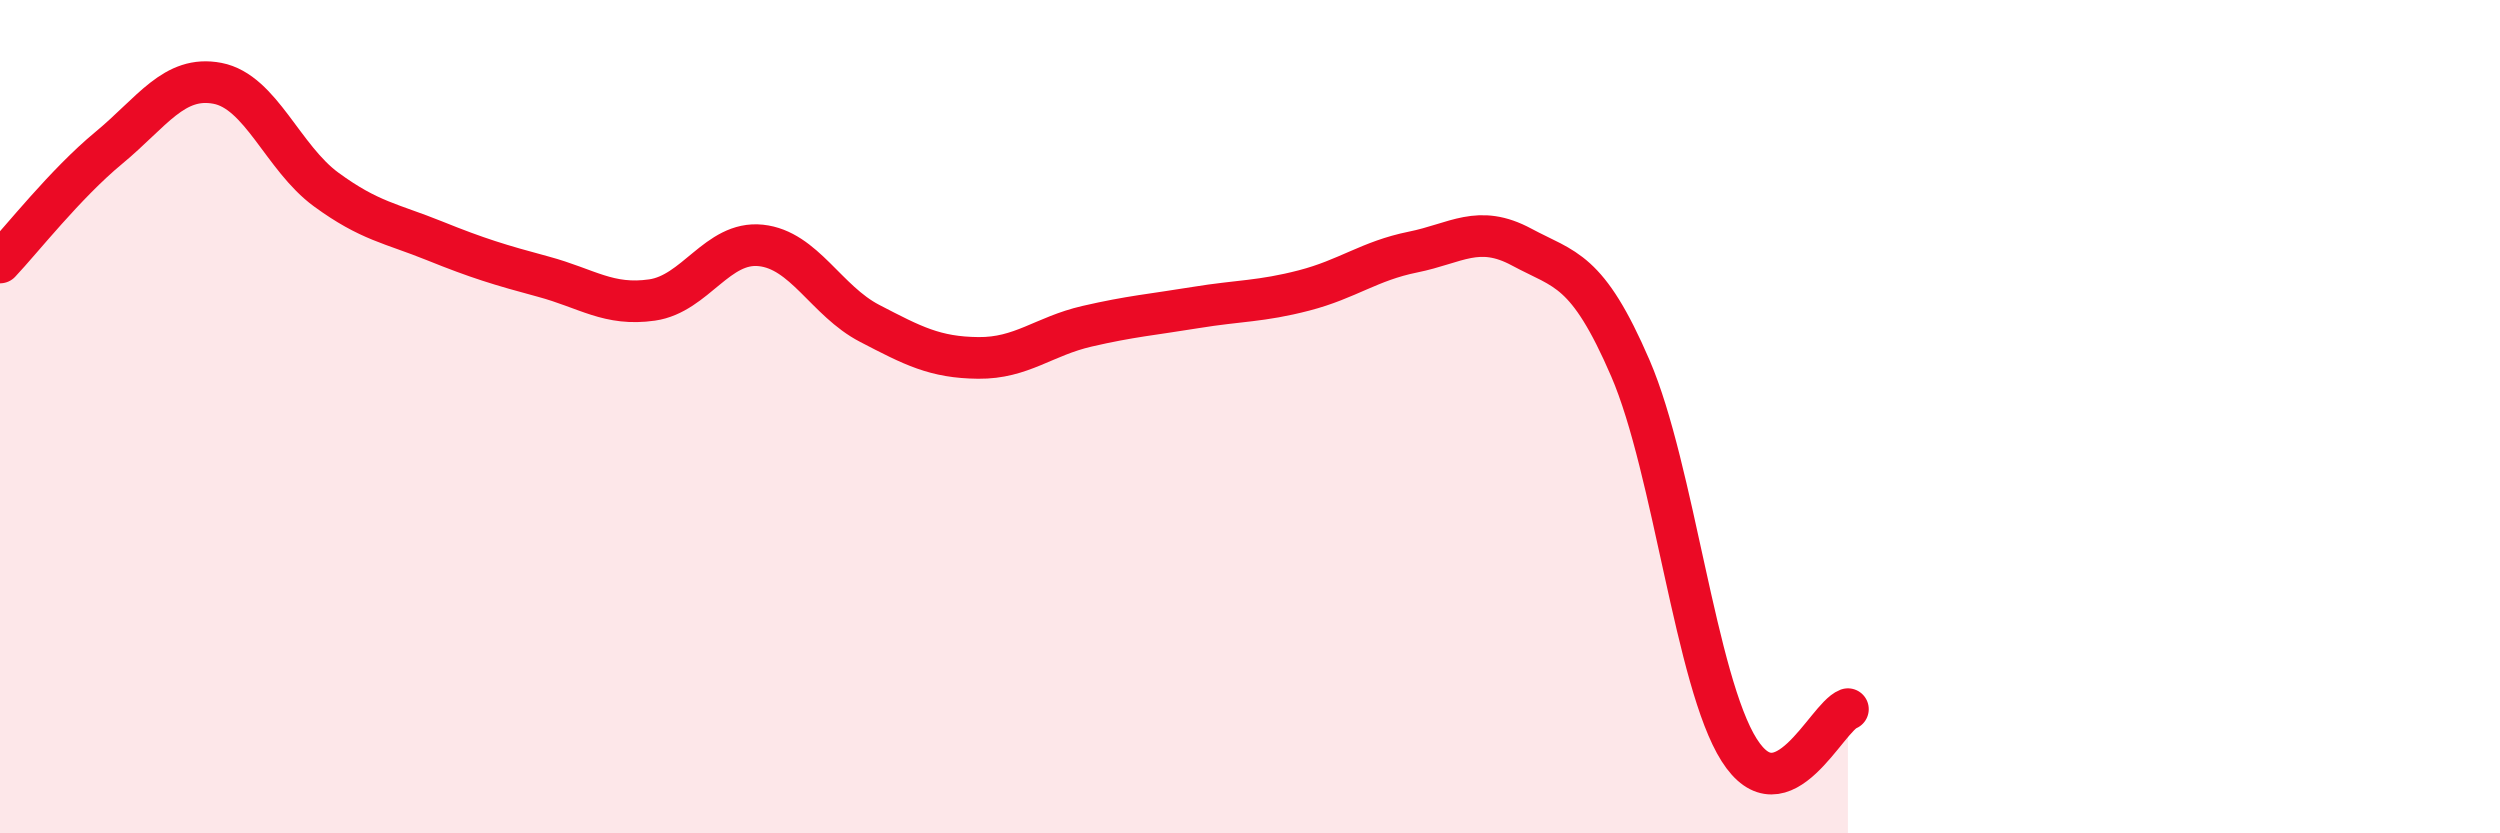 
    <svg width="60" height="20" viewBox="0 0 60 20" xmlns="http://www.w3.org/2000/svg">
      <path
        d="M 0,6.3 C 0.52,5.75 1.57,4.41 2.61,3.55 C 3.65,2.69 4.18,1.8 5.22,2 C 6.26,2.2 6.79,3.79 7.83,4.55 C 8.87,5.31 9.39,5.36 10.43,5.78 C 11.47,6.2 12,6.36 13.04,6.64 C 14.08,6.92 14.61,7.35 15.65,7.2 C 16.69,7.05 17.22,5.78 18.26,5.89 C 19.3,6 19.83,7.22 20.87,7.76 C 21.91,8.3 22.44,8.58 23.48,8.59 C 24.52,8.6 25.05,8.07 26.09,7.83 C 27.13,7.59 27.66,7.55 28.7,7.38 C 29.74,7.21 30.26,7.24 31.3,6.97 C 32.34,6.7 32.87,6.26 33.91,6.05 C 34.95,5.84 35.48,5.37 36.52,5.93 C 37.56,6.49 38.09,6.43 39.13,8.84 C 40.17,11.25 40.7,16.36 41.74,18 C 42.78,19.64 43.83,17.22 44.35,17.02L44.35 20L0 20Z"
        fill="#EB0A25"
        opacity="0.1"
        stroke-linecap="round"
        stroke-linejoin="round"
      />
      <path
        d="M 0,6.3 C 0.52,5.75 1.57,4.41 2.61,3.55 C 3.65,2.69 4.18,1.8 5.22,2 C 6.26,2.2 6.79,3.79 7.83,4.55 C 8.87,5.31 9.39,5.36 10.43,5.78 C 11.47,6.2 12,6.36 13.04,6.64 C 14.08,6.92 14.61,7.35 15.65,7.2 C 16.69,7.05 17.22,5.78 18.26,5.89 C 19.3,6 19.83,7.22 20.87,7.76 C 21.91,8.3 22.44,8.58 23.48,8.59 C 24.52,8.6 25.05,8.07 26.09,7.83 C 27.13,7.59 27.66,7.55 28.7,7.38 C 29.74,7.21 30.26,7.24 31.3,6.97 C 32.34,6.7 32.87,6.26 33.91,6.05 C 34.95,5.84 35.48,5.37 36.52,5.93 C 37.56,6.49 38.09,6.43 39.13,8.84 C 40.17,11.25 40.7,16.36 41.74,18 C 42.78,19.64 43.83,17.22 44.35,17.02"
        stroke="#EB0A25"
        stroke-width="1"
        fill="none"
        stroke-linecap="round"
        stroke-linejoin="round"
      />
    </svg>
  